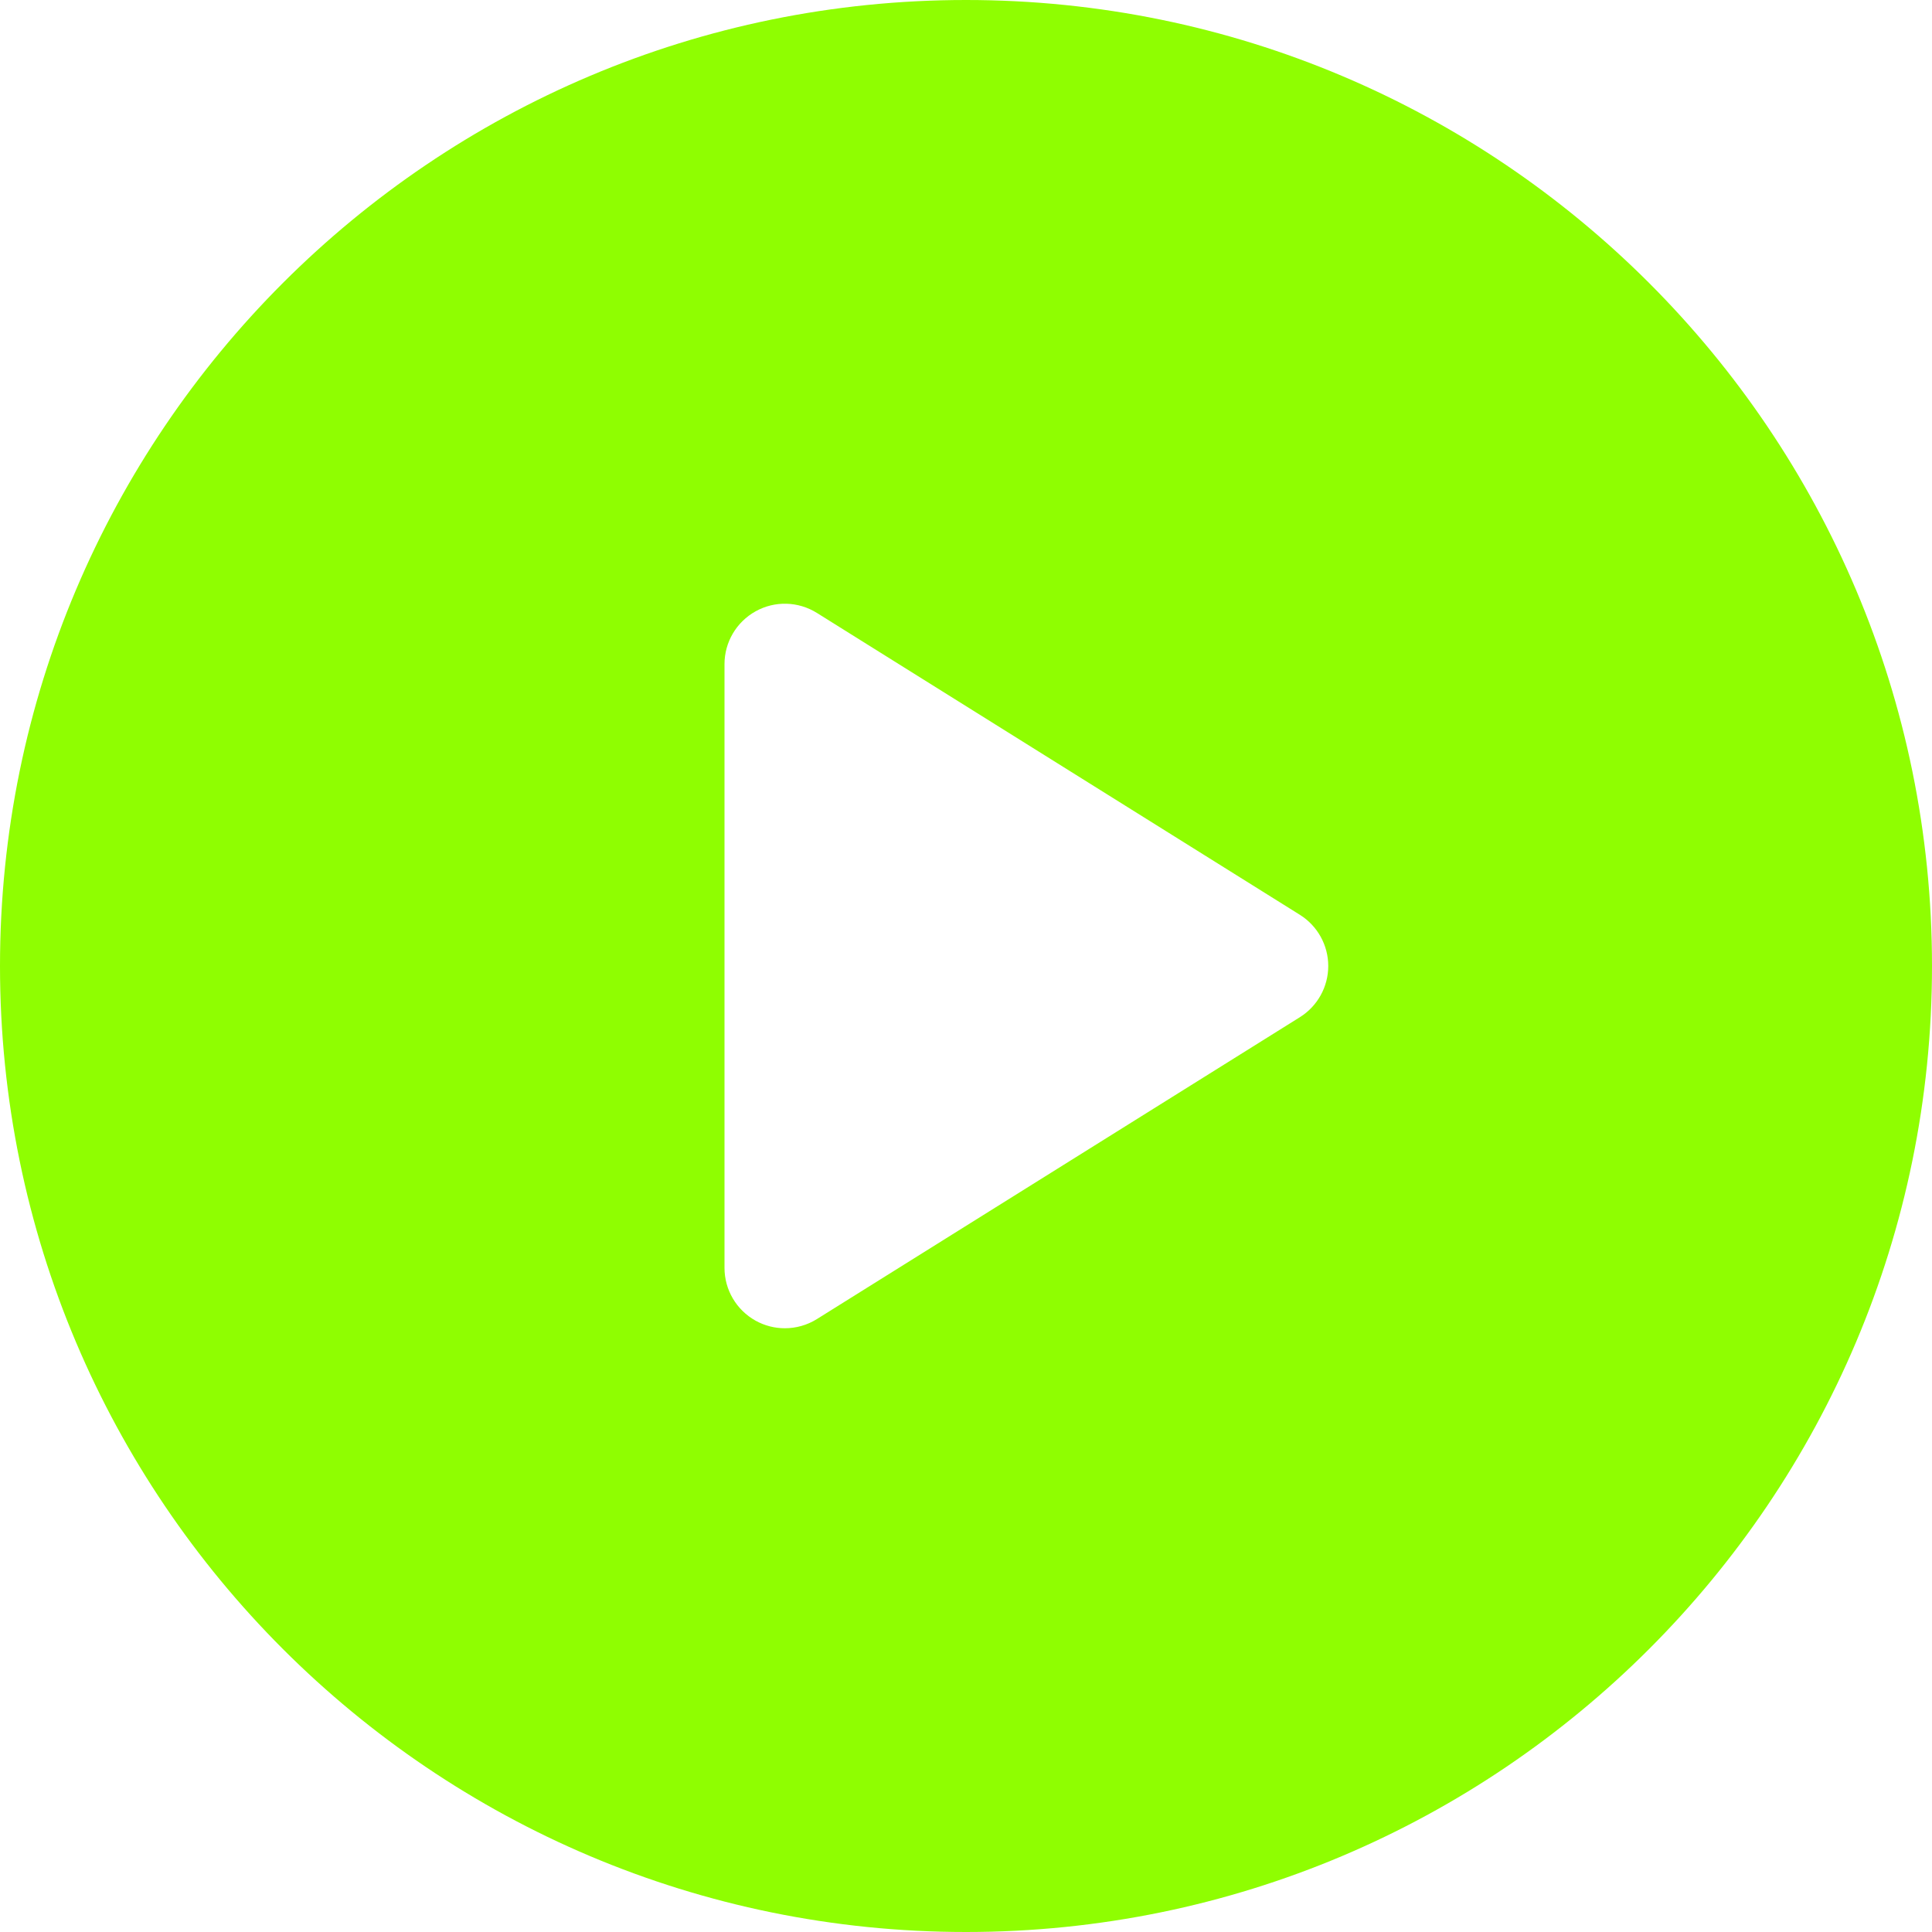 <?xml version="1.0" encoding="UTF-8"?> <svg xmlns="http://www.w3.org/2000/svg" width="58" height="58" viewBox="0 0 58 58" fill="none"><g clip-path="url(#clip0_6_277)"><path d="M29 0C12.984 0 0 12.984 0 29C0 45.016 12.984 58 29 58C45.016 58 58 45.016 58 29C58 12.984 45.016 0 29 0ZM39.023 30.537L24.523 39.6C24.23 39.783 23.896 39.875 23.562 39.875C23.26 39.875 22.958 39.8 22.684 39.648C22.108 39.328 21.75 38.722 21.75 38.062V19.938C21.75 19.278 22.108 18.672 22.684 18.352C23.26 18.031 23.964 18.051 24.523 18.4L39.023 27.463C39.553 27.795 39.875 28.375 39.875 29C39.875 29.625 39.553 30.205 39.023 30.537Z" fill="#8FFE01"></path></g><defs><clipPath id="clip0_6_277"><rect width="58" height="58" fill="white"></rect></clipPath></defs></svg> 